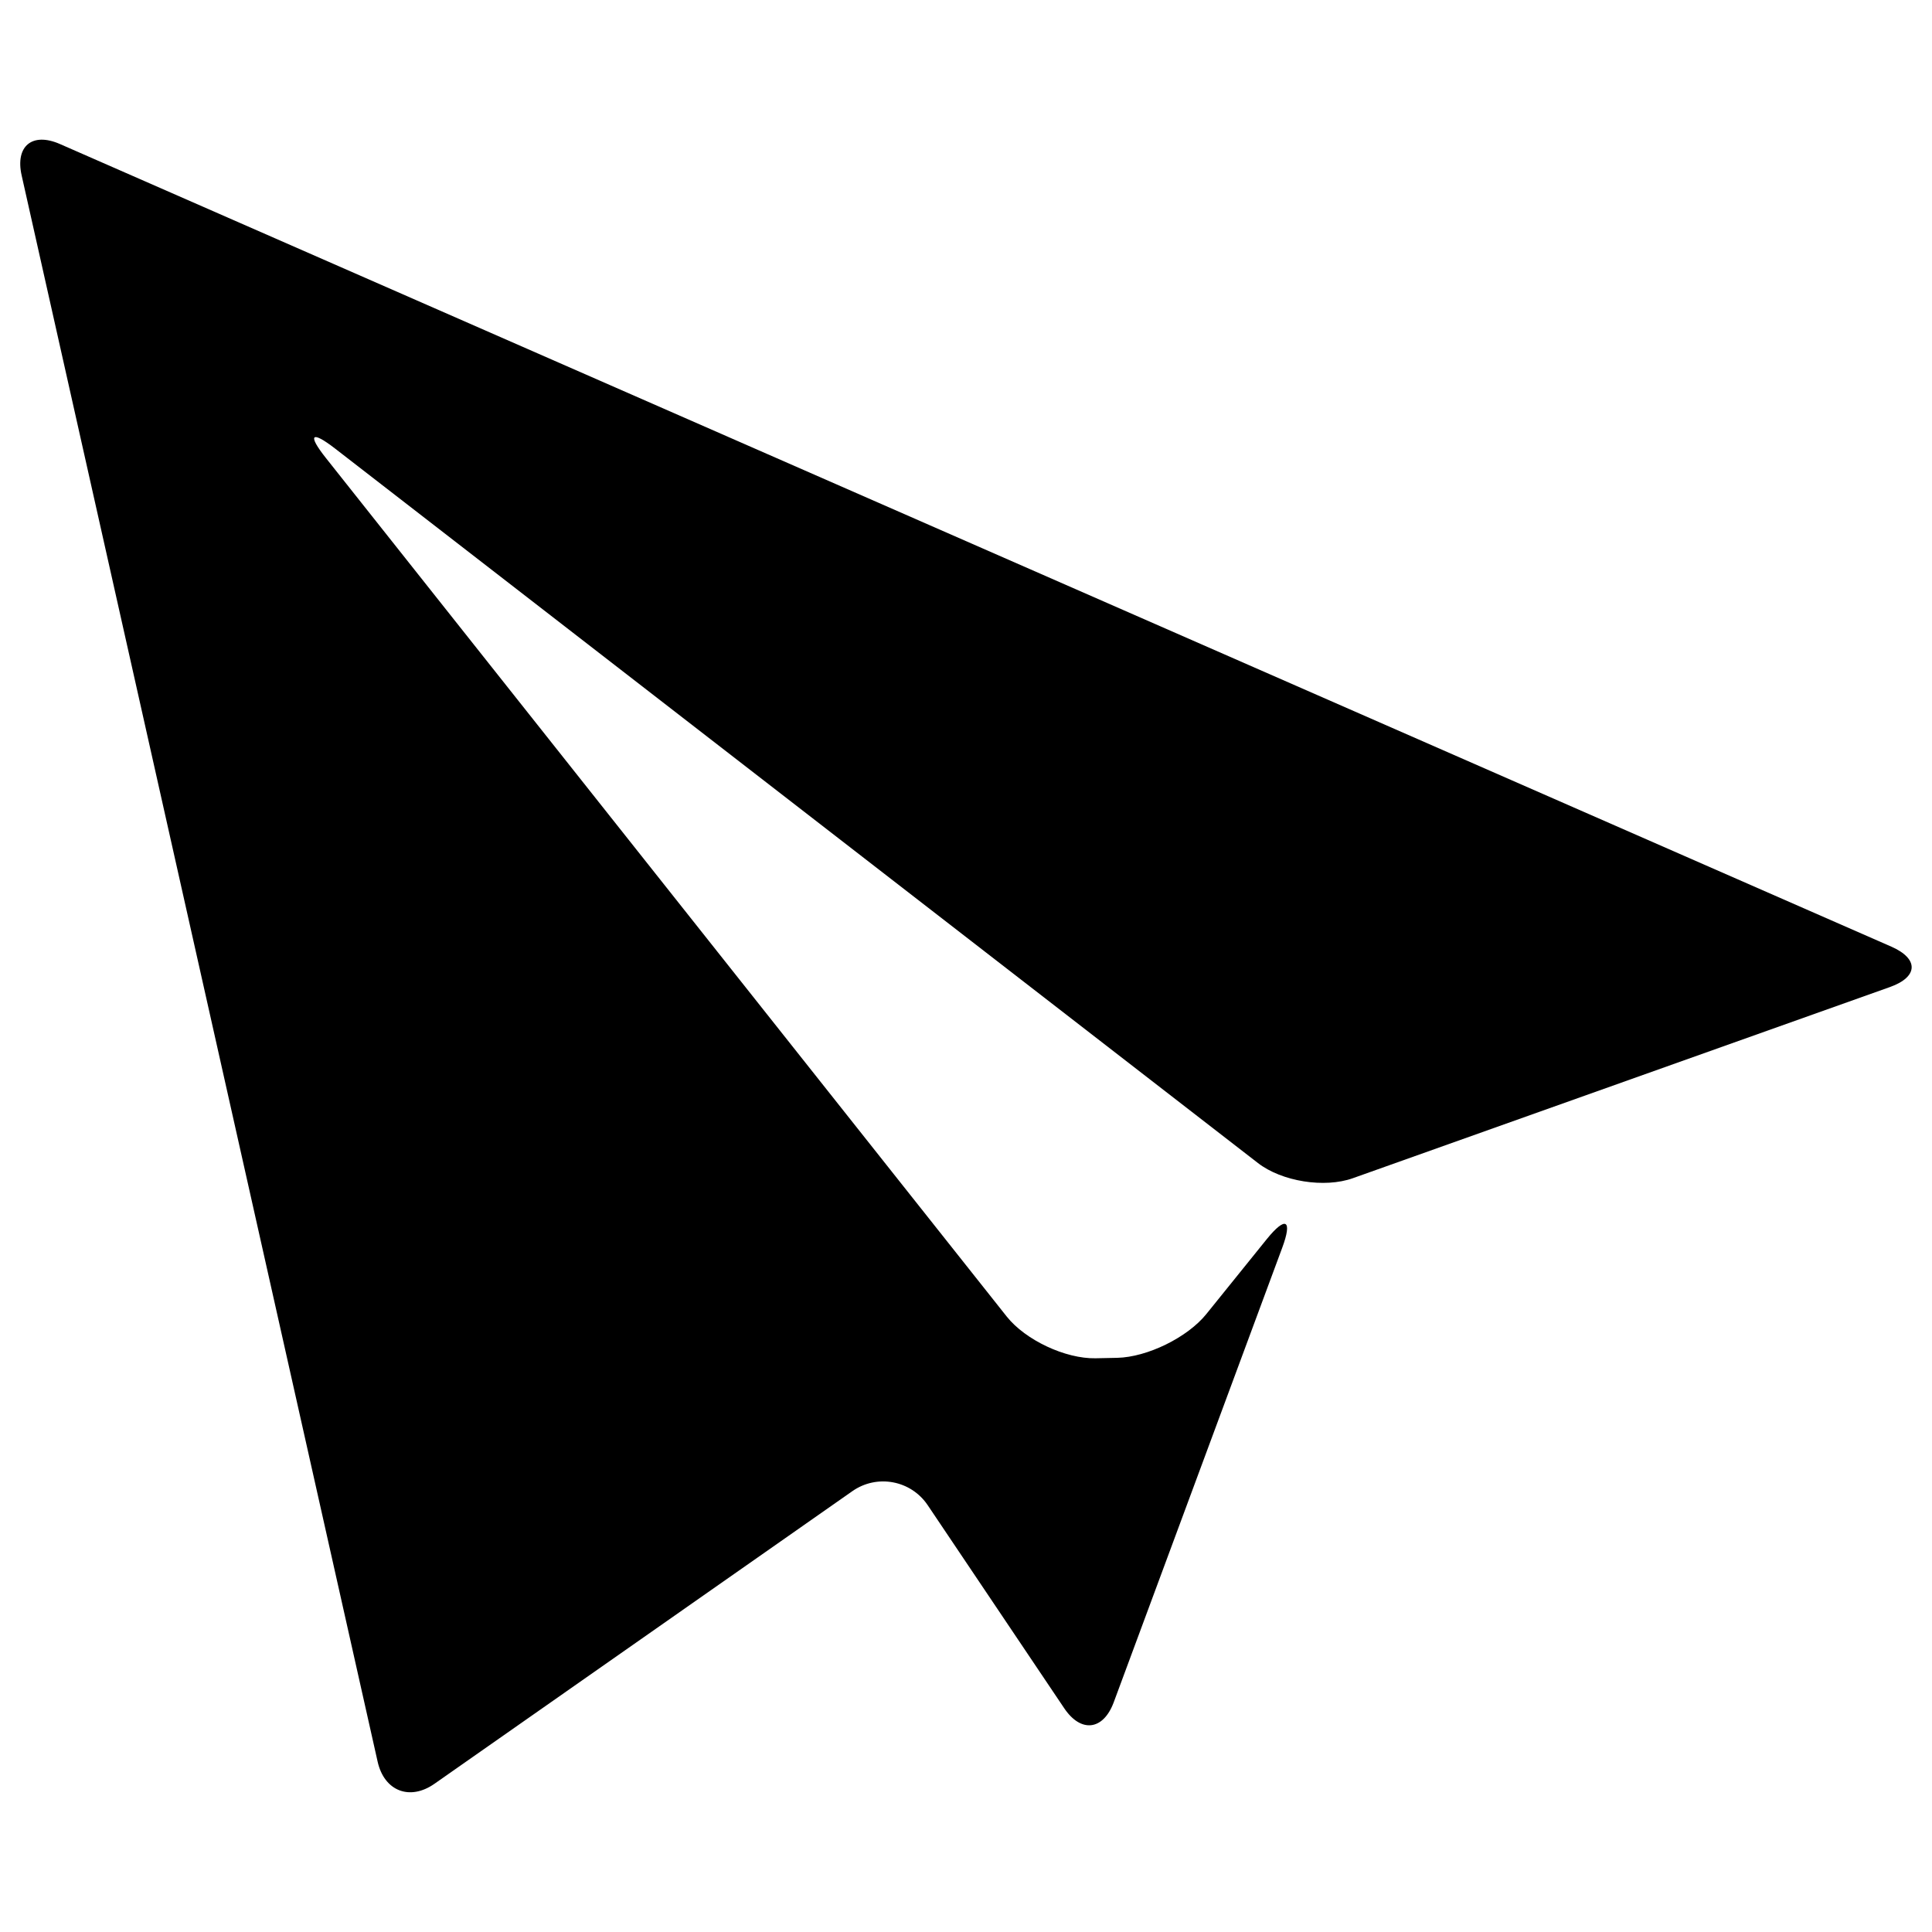 <?xml version="1.0" encoding="UTF-8"?>
<svg width="100pt" height="100pt" version="1.1" viewBox="0 0 100 100" xmlns="http://www.w3.org/2000/svg">
 <path d="m3.098 7.453c-1.43-0.625-2.32 0.109-1.977 1.629l18.426 82.105c0.344 1.52 1.664 2.035 2.941 1.141l21.629-15.145c1.277-0.895 3.035-0.566 3.902 0.727l7.062 10.504c0.867 1.293 2.023 1.156 2.566-0.305l8.719-23.52c0.543-1.461 0.184-1.664-0.797-0.453l-3.129 3.879c-0.98 1.215-3.059 2.231-4.613 2.266l-1.121 0.023c-1.559 0.031-3.629-0.941-4.598-2.16l-35.242-44.441c-0.969-1.223-0.754-1.438 0.48-0.484l47.766 36.98c1.23 0.953 3.441 1.309 4.91 0.785l27.801-9.895c1.469-0.523 1.504-1.461 0.074-2.09z"/>
</svg>
